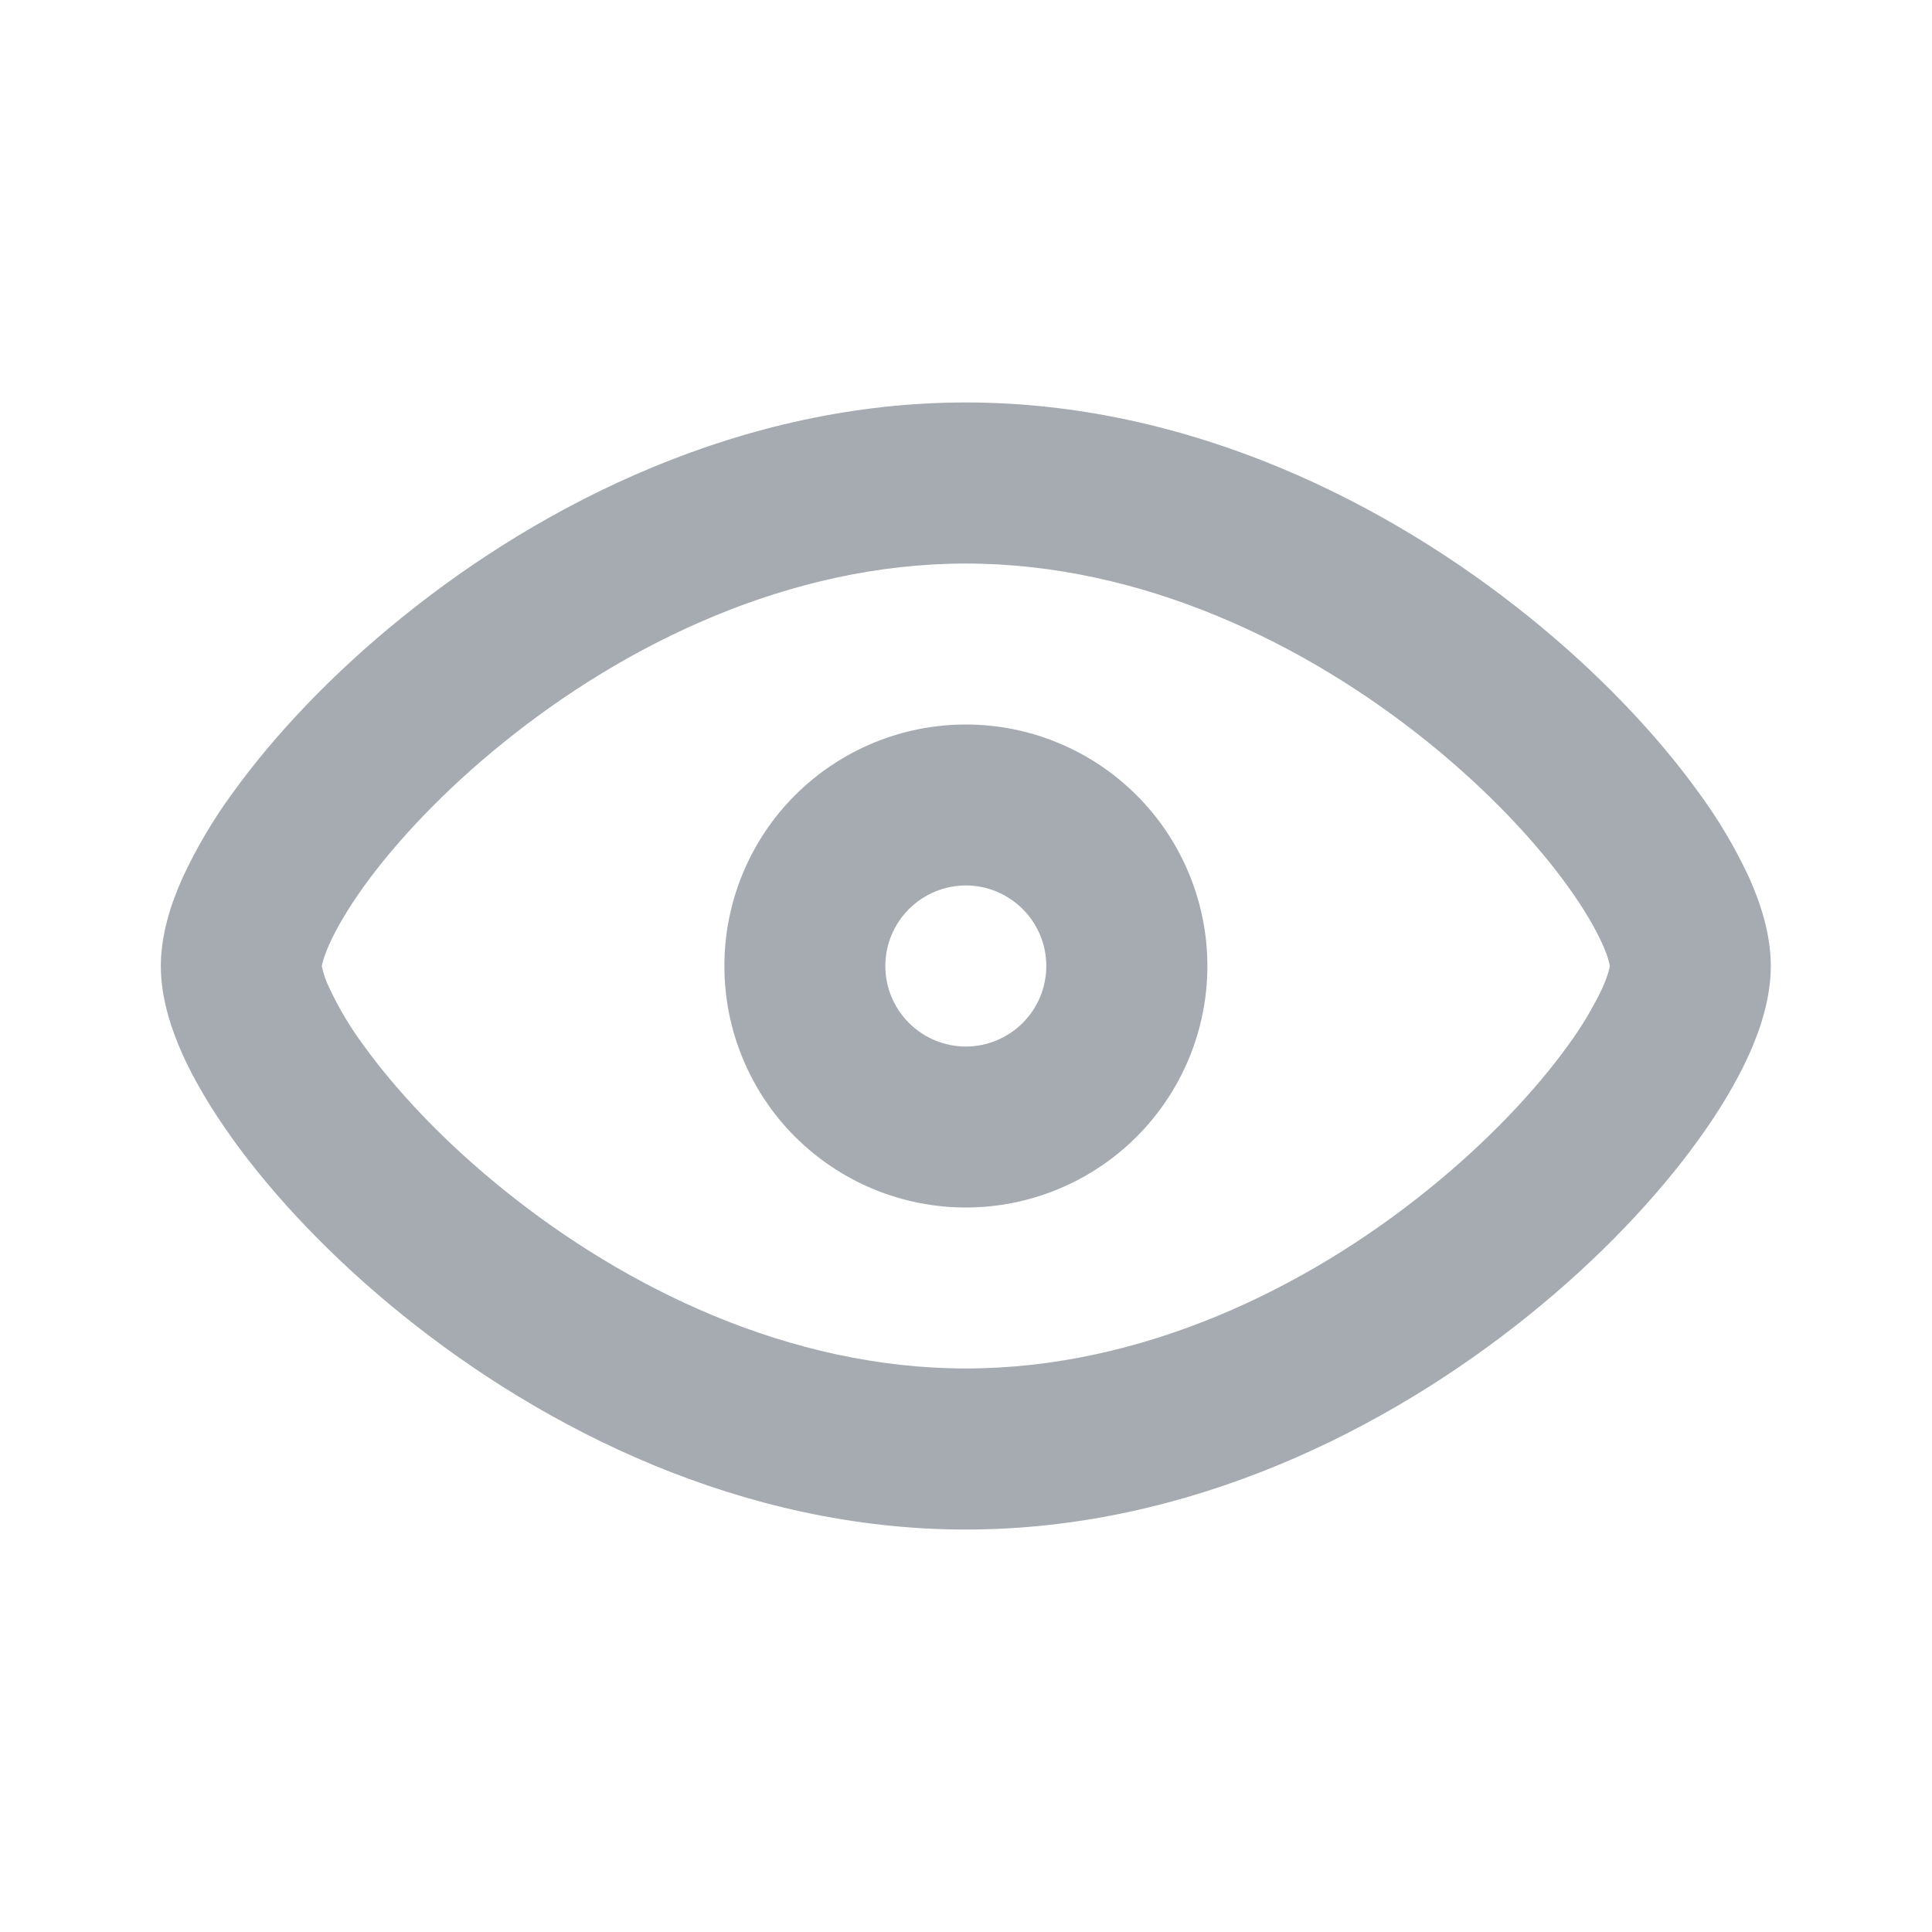 <svg width="16" height="16" viewBox="0 0 16 16" fill="none" xmlns="http://www.w3.org/2000/svg">
<path fill-rule="evenodd" clip-rule="evenodd" d="M2.665 8.001C2.667 7.99 2.677 7.931 2.729 7.816C2.786 7.689 2.879 7.529 3.011 7.344C3.277 6.975 3.673 6.549 4.175 6.145C5.183 5.331 6.54 4.667 7.999 4.667C9.457 4.667 10.814 5.331 11.823 6.144C12.324 6.548 12.721 6.974 12.986 7.343C13.119 7.527 13.211 7.687 13.269 7.815C13.321 7.93 13.33 7.989 13.332 7.999V8C13.33 8.011 13.321 8.069 13.269 8.185C13.19 8.351 13.095 8.509 12.986 8.657C12.721 9.025 12.324 9.451 11.823 9.855C10.815 10.669 9.458 11.333 7.999 11.333C6.54 11.333 5.183 10.669 4.175 9.856C3.673 9.452 3.277 9.026 3.011 8.657C2.902 8.51 2.807 8.352 2.729 8.185C2.7 8.127 2.678 8.065 2.665 8.001ZM7.999 3.333C6.143 3.333 4.5 4.169 3.338 5.106C2.753 5.577 2.271 6.089 1.929 6.564C1.767 6.784 1.628 7.02 1.513 7.267C1.414 7.487 1.332 7.741 1.332 8C1.332 8.259 1.414 8.514 1.512 8.733C1.615 8.961 1.759 9.199 1.929 9.436C2.271 9.911 2.753 10.423 3.338 10.894C4.5 11.831 6.143 12.667 7.999 12.667C9.854 12.667 11.497 11.831 12.659 10.894C13.244 10.423 13.726 9.911 14.068 9.436C14.239 9.199 14.382 8.961 14.485 8.733C14.583 8.514 14.665 8.259 14.665 8C14.665 7.741 14.583 7.486 14.485 7.267C14.37 7.02 14.23 6.784 14.068 6.564C13.726 6.089 13.244 5.577 12.659 5.106C11.497 4.169 9.854 3.333 7.999 3.333ZM7.332 8C7.332 7.823 7.402 7.654 7.527 7.529C7.652 7.404 7.822 7.333 7.999 7.333C8.176 7.333 8.345 7.404 8.47 7.529C8.595 7.654 8.665 7.823 8.665 8C8.665 8.177 8.595 8.346 8.47 8.471C8.345 8.596 8.176 8.667 7.999 8.667C7.822 8.667 7.652 8.596 7.527 8.471C7.402 8.346 7.332 8.177 7.332 8ZM7.999 6C7.468 6 6.96 6.211 6.584 6.586C6.209 6.961 5.999 7.47 5.999 8C5.999 8.53 6.209 9.039 6.584 9.414C6.96 9.789 7.468 10 7.999 10C8.529 10 9.038 9.789 9.413 9.414C9.788 9.039 9.999 8.53 9.999 8C9.999 7.47 9.788 6.961 9.413 6.586C9.038 6.211 8.529 6 7.999 6Z" fill="#A5ABB1"/>
</svg>

